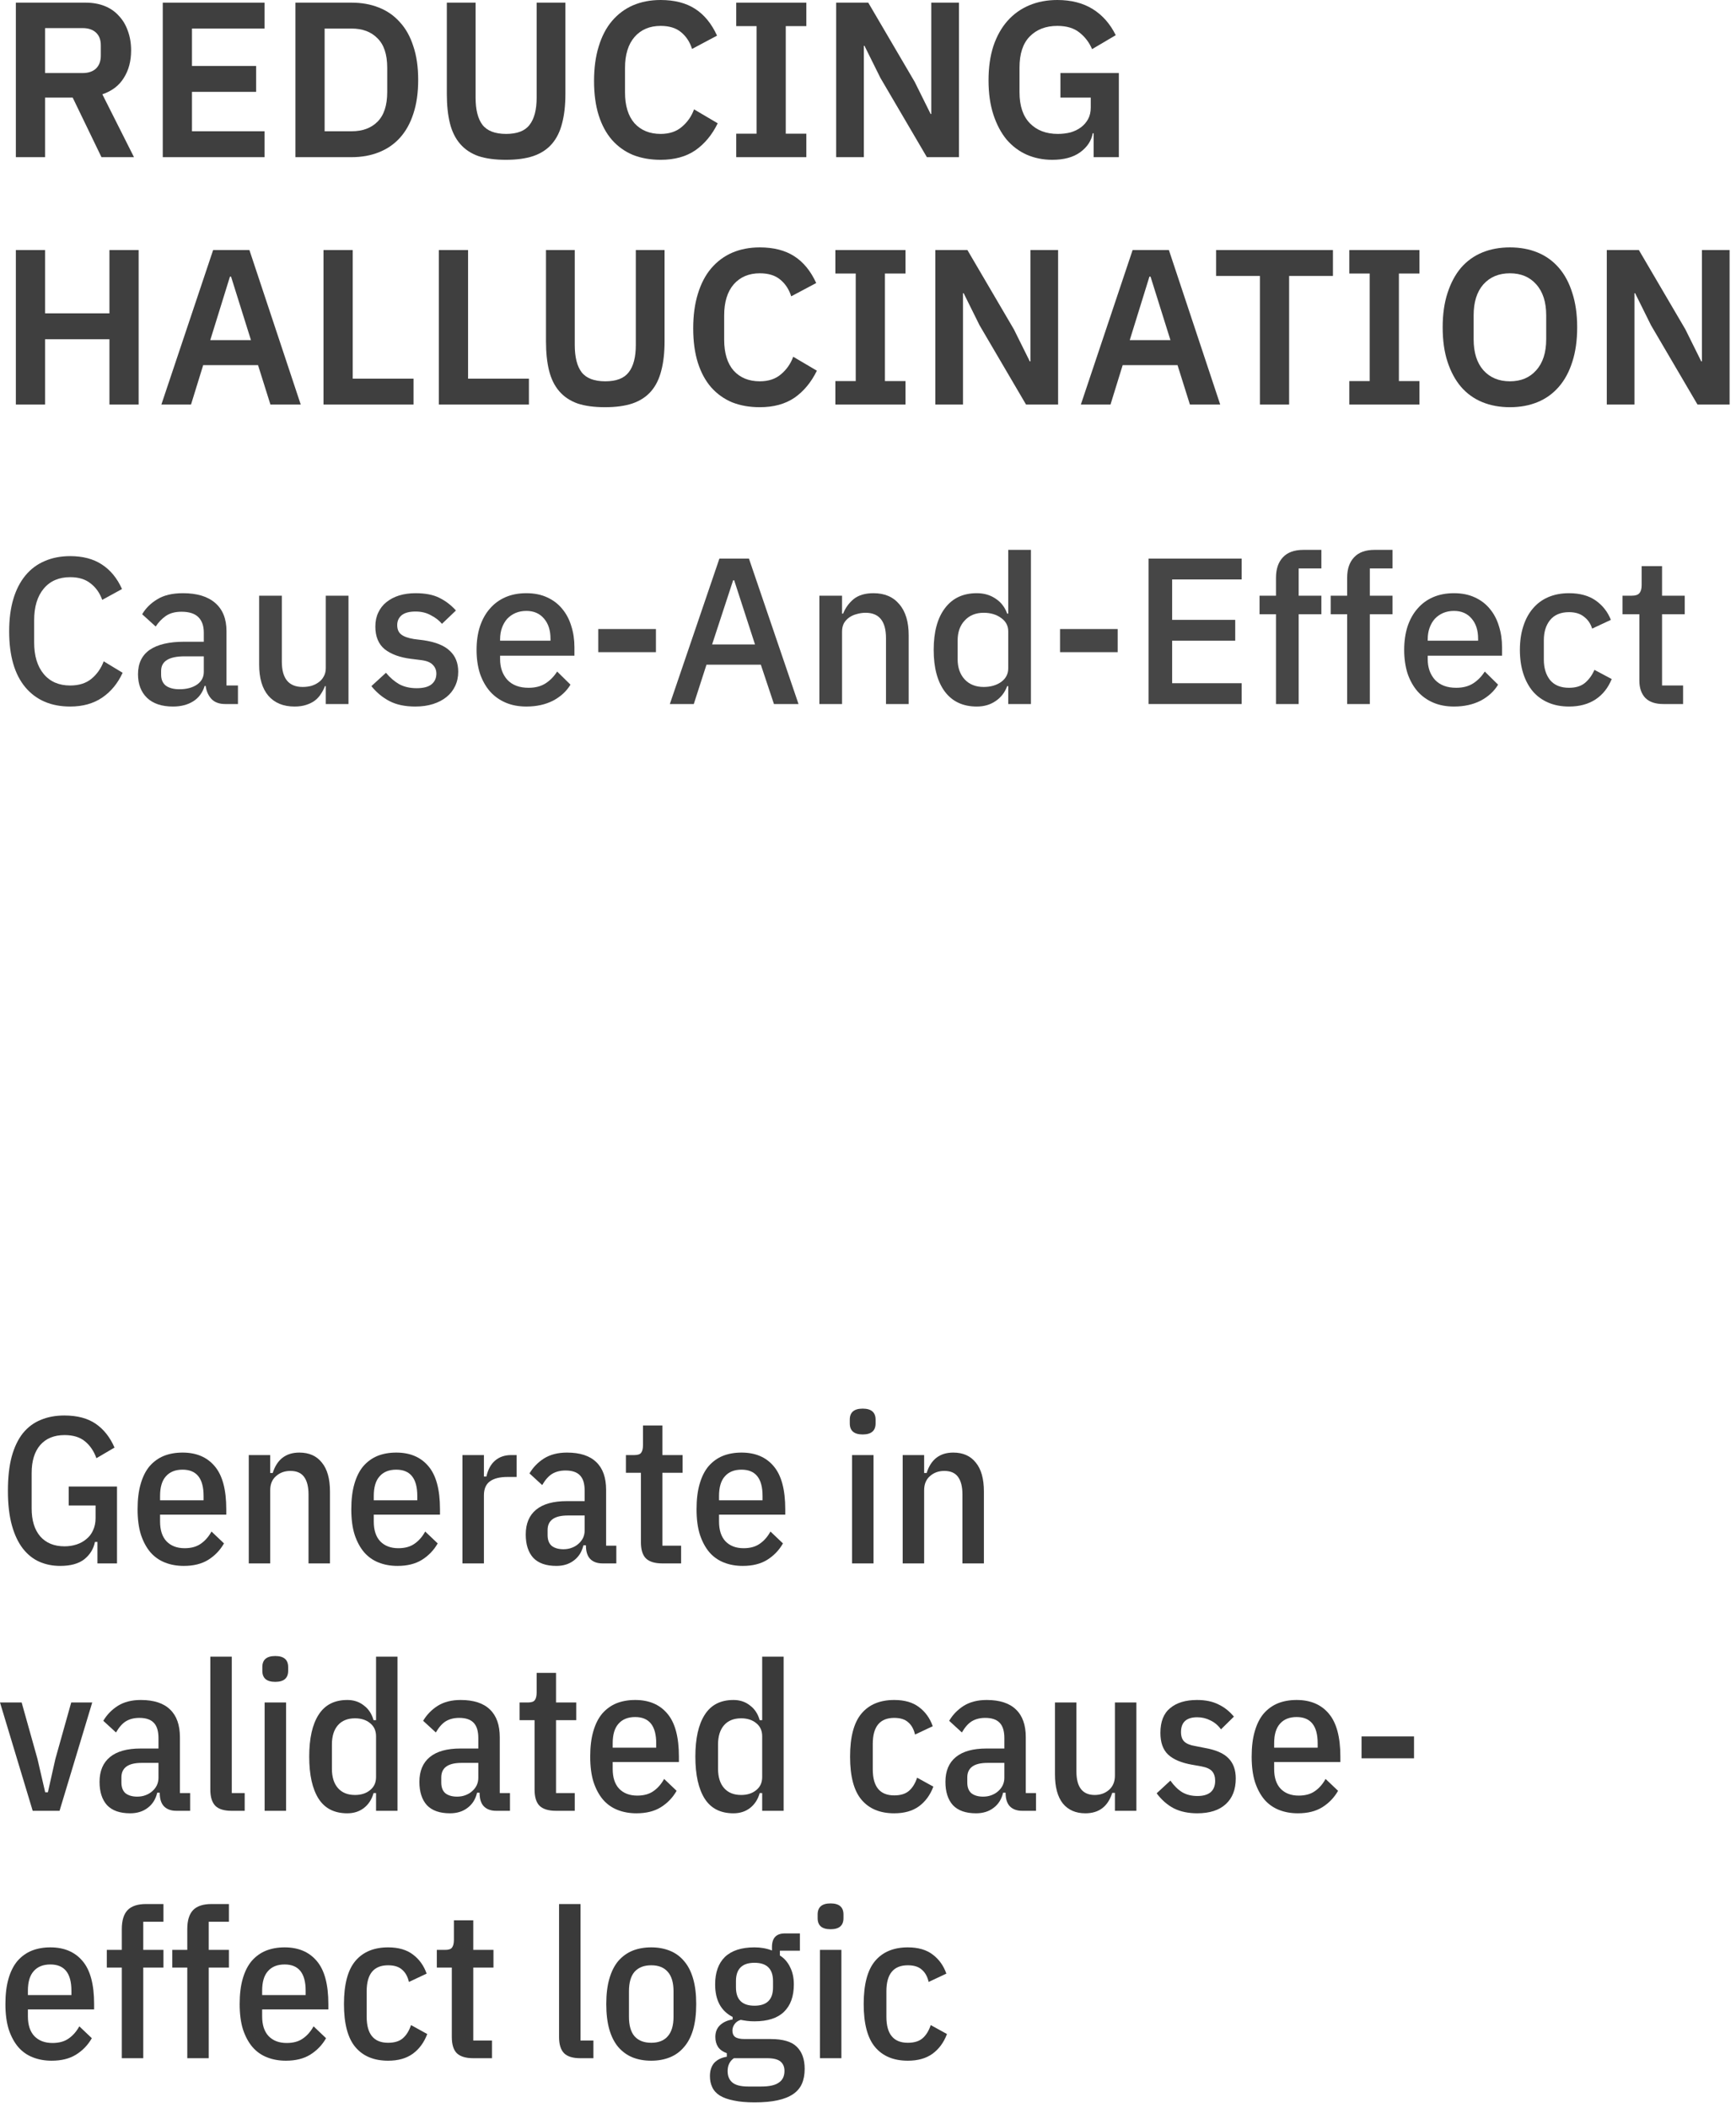 <?xml version="1.0" encoding="utf-8"?>
<svg xmlns="http://www.w3.org/2000/svg" fill="none" height="100%" overflow="visible" preserveAspectRatio="none" style="display: block;" viewBox="0 0 131 159" width="100%">
<g id="Vector">
<path d="M3.4 11.853H1.196V0.2H6.455C6.989 0.2 7.468 0.284 7.89 0.451C8.313 0.618 8.669 0.863 8.959 1.185C9.259 1.497 9.488 1.875 9.643 2.32C9.81 2.766 9.894 3.261 9.894 3.806C9.894 4.608 9.71 5.298 9.343 5.876C8.987 6.455 8.447 6.867 7.723 7.112L10.111 11.853H7.657L5.486 7.362H3.4V11.853ZM6.238 5.509C6.661 5.509 6.995 5.398 7.239 5.175C7.484 4.941 7.607 4.613 7.607 4.19V3.422C7.607 2.999 7.484 2.677 7.239 2.454C6.995 2.231 6.661 2.12 6.238 2.12H3.4V5.509H6.238Z" fill="#3F3F3F"/>
<path d="M12.282 11.853V0.2H19.961V2.154H14.486V4.975H19.327V6.928H14.486V9.9H19.961V11.853H12.282Z" fill="#3F3F3F"/>
<path d="M22.292 0.2H26.532C27.289 0.2 27.974 0.323 28.586 0.568C29.209 0.812 29.738 1.18 30.172 1.669C30.617 2.148 30.956 2.755 31.19 3.489C31.435 4.212 31.557 5.058 31.557 6.027C31.557 6.995 31.435 7.846 31.19 8.581C30.956 9.304 30.617 9.911 30.172 10.4C29.738 10.879 29.209 11.241 28.586 11.486C27.974 11.73 27.289 11.853 26.532 11.853H22.292V0.2ZM26.532 9.9C27.356 9.9 28.007 9.66 28.485 9.182C28.975 8.692 29.22 7.946 29.22 6.945V5.108C29.22 4.107 28.975 3.367 28.485 2.888C28.007 2.398 27.356 2.154 26.532 2.154H24.496V9.9H26.532Z" fill="#3F3F3F"/>
<path d="M35.889 0.2V7.362C35.889 8.275 36.061 8.959 36.406 9.415C36.762 9.872 37.358 10.1 38.192 10.1C39.027 10.1 39.617 9.872 39.962 9.415C40.318 8.959 40.496 8.275 40.496 7.362V0.2H42.666V7.078C42.666 7.935 42.583 8.675 42.416 9.299C42.26 9.922 42.004 10.439 41.648 10.851C41.292 11.263 40.825 11.569 40.246 11.769C39.678 11.959 38.988 12.053 38.176 12.053C37.352 12.053 36.657 11.959 36.089 11.769C35.532 11.569 35.076 11.263 34.72 10.851C34.364 10.439 34.108 9.922 33.952 9.299C33.796 8.675 33.718 7.935 33.718 7.078V0.2H35.889Z" fill="#3F3F3F"/>
<path d="M49.852 12.053C49.084 12.053 48.389 11.931 47.765 11.686C47.153 11.43 46.624 11.052 46.179 10.551C45.745 10.05 45.411 9.432 45.178 8.698C44.944 7.952 44.827 7.089 44.827 6.11C44.827 5.131 44.944 4.263 45.178 3.506C45.411 2.738 45.745 2.098 46.179 1.586C46.624 1.063 47.153 0.668 47.765 0.401C48.389 0.134 49.084 0 49.852 0C50.898 0 51.766 0.223 52.456 0.668C53.146 1.113 53.697 1.786 54.109 2.688L52.223 3.689C52.056 3.166 51.783 2.749 51.405 2.437C51.026 2.115 50.509 1.953 49.852 1.953C49.029 1.953 48.372 2.231 47.882 2.788C47.404 3.344 47.164 4.123 47.164 5.125V6.961C47.164 7.974 47.404 8.753 47.882 9.299C48.372 9.833 49.029 10.1 49.852 10.1C50.509 10.1 51.043 9.922 51.455 9.566C51.878 9.21 52.184 8.77 52.373 8.247L54.159 9.299C53.736 10.167 53.174 10.846 52.473 11.335C51.772 11.814 50.898 12.053 49.852 12.053Z" fill="#3F3F3F"/>
<path d="M55.555 11.853V10.083H57.091V1.97H55.555V0.2H60.847V1.97H59.294V10.083H60.847V11.853H55.555Z" fill="#3F3F3F"/>
<path d="M66.437 5.876L65.235 3.456H65.185V11.853H63.098V0.2H65.519L69.025 6.177L70.227 8.597H70.277V0.2H72.363V11.853H69.943L66.437 5.876Z" fill="#3F3F3F"/>
<path d="M82.526 10.05H82.459C82.359 10.617 82.042 11.096 81.508 11.486C80.984 11.864 80.283 12.053 79.404 12.053C78.714 12.053 78.074 11.925 77.484 11.669C76.906 11.413 76.399 11.035 75.965 10.534C75.542 10.022 75.208 9.393 74.963 8.648C74.719 7.902 74.596 7.039 74.596 6.06C74.596 5.081 74.719 4.218 74.963 3.472C75.219 2.716 75.576 2.081 76.032 1.569C76.488 1.057 77.034 0.668 77.668 0.401C78.302 0.134 79.009 0 79.788 0C80.834 0 81.725 0.228 82.459 0.684C83.194 1.141 83.772 1.797 84.195 2.654L82.409 3.706C82.198 3.205 81.88 2.788 81.457 2.454C81.046 2.12 80.489 1.953 79.788 1.953C78.92 1.953 78.224 2.22 77.701 2.755C77.189 3.278 76.933 4.057 76.933 5.092V6.961C76.933 7.985 77.195 8.764 77.718 9.299C78.241 9.833 78.942 10.1 79.821 10.1C80.166 10.1 80.489 10.061 80.79 9.983C81.09 9.894 81.352 9.766 81.574 9.599C81.797 9.432 81.975 9.226 82.109 8.981C82.242 8.737 82.309 8.447 82.309 8.113V7.362H80.022V5.509H84.429V11.853H82.526V10.05Z" fill="#3F3F3F"/>
<path d="M8.258 25.586H3.4V30.511H1.196V18.858H3.4V23.633H8.258V18.858H10.461V30.511H8.258V25.586Z" fill="#3F3F3F"/>
<path d="M20.407 30.511L19.472 27.539H15.332L14.414 30.511H12.177L16.083 18.858H18.821L22.694 30.511H20.407ZM17.435 20.862H17.352L15.866 25.653H18.938L17.435 20.862Z" fill="#3F3F3F"/>
<path d="M24.411 30.511V18.858H26.615V28.558H31.206V30.511H24.411Z" fill="#3F3F3F"/>
<path d="M33.117 30.511V18.858H35.321V28.558H39.912V30.511H33.117Z" fill="#3F3F3F"/>
<path d="M43.372 18.858V26.02C43.372 26.933 43.544 27.617 43.889 28.074C44.245 28.53 44.841 28.758 45.675 28.758C46.51 28.758 47.1 28.53 47.445 28.074C47.801 27.617 47.979 26.933 47.979 26.02V18.858H50.149V25.736C50.149 26.593 50.066 27.334 49.899 27.957C49.743 28.58 49.487 29.098 49.131 29.509C48.775 29.921 48.307 30.227 47.729 30.427C47.161 30.617 46.471 30.711 45.659 30.711C44.835 30.711 44.139 30.617 43.572 30.427C43.016 30.227 42.559 29.921 42.203 29.509C41.847 29.098 41.591 28.58 41.435 27.957C41.279 27.334 41.201 26.593 41.201 25.736V18.858H43.372Z" fill="#3F3F3F"/>
<path d="M57.335 30.711C56.567 30.711 55.872 30.589 55.248 30.344C54.636 30.088 54.108 29.71 53.662 29.209C53.228 28.708 52.895 28.09 52.661 27.356C52.427 26.61 52.31 25.748 52.31 24.768C52.31 23.789 52.427 22.921 52.661 22.164C52.895 21.396 53.228 20.756 53.662 20.244C54.108 19.721 54.636 19.326 55.248 19.059C55.872 18.792 56.567 18.658 57.335 18.658C58.381 18.658 59.249 18.881 59.939 19.326C60.629 19.771 61.18 20.444 61.592 21.346L59.706 22.348C59.539 21.825 59.266 21.407 58.888 21.096C58.509 20.773 57.992 20.611 57.335 20.611C56.511 20.611 55.855 20.89 55.365 21.446C54.887 22.003 54.647 22.782 54.647 23.783V25.62C54.647 26.632 54.887 27.412 55.365 27.957C55.855 28.491 56.511 28.758 57.335 28.758C57.992 28.758 58.526 28.58 58.938 28.224C59.361 27.868 59.667 27.428 59.856 26.905L61.642 27.957C61.219 28.825 60.657 29.504 59.956 29.994C59.255 30.472 58.381 30.711 57.335 30.711Z" fill="#3F3F3F"/>
<path d="M63.038 30.511V28.741H64.574V20.628H63.038V18.858H68.33V20.628H66.777V28.741H68.33V30.511H63.038Z" fill="#3F3F3F"/>
<path d="M73.92 24.535L72.718 22.114H72.668V30.511H70.581V18.858H73.002L76.507 24.835L77.71 27.256H77.76V18.858H79.846V30.511H77.426L73.92 24.535Z" fill="#3F3F3F"/>
<path d="M89.792 30.511L88.857 27.539H84.717L83.799 30.511H81.562L85.468 18.858H88.206L92.079 30.511H89.792ZM86.82 20.862H86.737L85.251 25.653H88.323L86.82 20.862Z" fill="#3F3F3F"/>
<path d="M97.278 20.812V30.511H95.075V20.812H91.769V18.858H100.584V20.812H97.278Z" fill="#3F3F3F"/>
<path d="M101.822 30.511V28.741H103.358V20.628H101.822V18.858H107.114V20.628H105.562V28.741H107.114V30.511H101.822Z" fill="#3F3F3F"/>
<path d="M113.94 30.711C113.172 30.711 112.476 30.583 111.853 30.327C111.23 30.071 110.696 29.687 110.25 29.175C109.816 28.663 109.477 28.035 109.232 27.289C108.987 26.543 108.865 25.675 108.865 24.685C108.865 23.705 108.987 22.843 109.232 22.097C109.477 21.34 109.816 20.706 110.25 20.194C110.696 19.682 111.23 19.298 111.853 19.042C112.476 18.786 113.172 18.658 113.94 18.658C114.708 18.658 115.403 18.786 116.027 19.042C116.65 19.298 117.184 19.682 117.629 20.194C118.074 20.706 118.414 21.34 118.648 22.097C118.892 22.843 119.015 23.705 119.015 24.685C119.015 25.675 118.892 26.543 118.648 27.289C118.414 28.035 118.074 28.663 117.629 29.175C117.184 29.687 116.65 30.071 116.027 30.327C115.403 30.583 114.708 30.711 113.94 30.711ZM113.94 28.758C114.775 28.758 115.437 28.48 115.926 27.923C116.427 27.367 116.678 26.588 116.678 25.586V23.783C116.678 22.782 116.427 22.003 115.926 21.446C115.437 20.89 114.775 20.611 113.94 20.611C113.105 20.611 112.437 20.89 111.937 21.446C111.447 22.003 111.202 22.782 111.202 23.783V25.586C111.202 26.588 111.447 27.367 111.937 27.923C112.437 28.48 113.105 28.758 113.94 28.758Z" fill="#3F3F3F"/>
<path d="M124.589 24.535L123.387 22.114H123.337V30.511H121.25V18.858H123.671L127.177 24.835L128.379 27.256H128.429V18.858H130.516V30.511H128.095L124.589 24.535Z" fill="#3F3F3F"/>
<path d="M5.295 53.286C3.86 53.286 2.734 52.804 1.917 51.84C1.1 50.866 0.691 49.457 0.691 47.614C0.691 46.692 0.796 45.88 1.006 45.178C1.215 44.477 1.519 43.885 1.917 43.403C2.315 42.921 2.797 42.56 3.362 42.319C3.938 42.067 4.583 41.942 5.295 41.942C6.248 41.942 7.044 42.151 7.683 42.57C8.333 42.989 8.841 43.607 9.207 44.424L7.715 45.241C7.526 44.717 7.233 44.304 6.835 44C6.447 43.686 5.934 43.529 5.295 43.529C4.447 43.529 3.781 43.817 3.3 44.393C2.818 44.969 2.577 45.765 2.577 46.781V48.446C2.577 49.462 2.818 50.258 3.3 50.835C3.781 51.411 4.447 51.699 5.295 51.699C5.955 51.699 6.489 51.531 6.898 51.196C7.317 50.85 7.626 50.41 7.825 49.876L9.254 50.74C8.888 51.536 8.375 52.16 7.715 52.61C7.055 53.06 6.248 53.286 5.295 53.286Z" fill="#464646"/>
<path d="M16.997 53.097C16.547 53.097 16.201 52.971 15.96 52.72C15.719 52.458 15.573 52.128 15.52 51.73H15.442C15.285 52.243 14.996 52.631 14.578 52.893C14.159 53.155 13.65 53.286 13.053 53.286C12.205 53.286 11.55 53.066 11.089 52.626C10.639 52.186 10.414 51.594 10.414 50.85C10.414 50.033 10.707 49.421 11.294 49.012C11.891 48.603 12.76 48.399 13.902 48.399H15.379V47.708C15.379 47.205 15.243 46.818 14.97 46.545C14.698 46.273 14.274 46.137 13.698 46.137C13.216 46.137 12.823 46.242 12.519 46.451C12.216 46.66 11.959 46.928 11.749 47.252L10.728 46.325C11 45.864 11.383 45.487 11.875 45.194C12.367 44.89 13.012 44.738 13.808 44.738C14.866 44.738 15.677 44.984 16.243 45.477C16.809 45.969 17.091 46.676 17.091 47.598V51.699H17.956V53.097H16.997ZM13.54 51.982C14.075 51.982 14.515 51.866 14.86 51.636C15.206 51.395 15.379 51.076 15.379 50.678V49.499H13.933C12.75 49.499 12.158 49.866 12.158 50.599V50.882C12.158 51.248 12.278 51.526 12.519 51.715C12.771 51.893 13.111 51.982 13.54 51.982Z" fill="#464646"/>
<path d="M24.584 51.746H24.521C24.447 51.945 24.348 52.139 24.222 52.327C24.107 52.516 23.955 52.683 23.766 52.83C23.588 52.966 23.368 53.076 23.107 53.16C22.855 53.244 22.562 53.286 22.227 53.286C21.378 53.286 20.718 53.013 20.247 52.469C19.786 51.924 19.556 51.144 19.556 50.128V44.927H21.268V49.908C21.268 51.175 21.792 51.809 22.839 51.809C23.059 51.809 23.274 51.783 23.484 51.73C23.693 51.667 23.876 51.578 24.034 51.463C24.201 51.348 24.332 51.201 24.426 51.023C24.531 50.845 24.584 50.636 24.584 50.395V44.927H26.296V53.097H24.584V51.746Z" fill="#464646"/>
<path d="M31.341 53.286C30.566 53.286 29.916 53.15 29.393 52.877C28.869 52.605 28.413 52.228 28.026 51.746L29.125 50.74C29.429 51.107 29.765 51.395 30.131 51.605C30.508 51.804 30.943 51.903 31.435 51.903C31.938 51.903 32.31 51.809 32.551 51.62C32.802 51.421 32.928 51.149 32.928 50.803C32.928 50.541 32.839 50.321 32.661 50.143C32.493 49.955 32.195 49.834 31.765 49.782L31.011 49.688C30.173 49.583 29.513 49.342 29.031 48.965C28.56 48.577 28.324 48.007 28.324 47.252C28.324 46.854 28.398 46.503 28.544 46.2C28.691 45.885 28.895 45.623 29.157 45.414C29.429 45.194 29.749 45.026 30.115 44.911C30.492 44.796 30.906 44.738 31.357 44.738C32.09 44.738 32.687 44.854 33.148 45.084C33.619 45.315 34.038 45.634 34.405 46.042L33.352 47.048C33.143 46.797 32.865 46.582 32.519 46.404C32.184 46.215 31.797 46.121 31.357 46.121C30.885 46.121 30.534 46.215 30.304 46.404C30.084 46.592 29.974 46.839 29.974 47.142C29.974 47.456 30.073 47.692 30.273 47.849C30.471 48.007 30.791 48.122 31.231 48.195L31.985 48.289C32.886 48.425 33.541 48.693 33.949 49.091C34.368 49.478 34.578 50.002 34.578 50.662C34.578 51.06 34.499 51.421 34.342 51.746C34.195 52.06 33.981 52.333 33.698 52.563C33.415 52.793 33.075 52.971 32.676 53.097C32.278 53.223 31.833 53.286 31.341 53.286Z" fill="#464646"/>
<path d="M39.718 53.286C39.131 53.286 38.607 53.186 38.147 52.987C37.686 52.788 37.293 52.505 36.968 52.139C36.643 51.762 36.392 51.311 36.214 50.788C36.046 50.253 35.962 49.661 35.962 49.012C35.962 48.363 36.046 47.776 36.214 47.252C36.392 46.718 36.643 46.268 36.968 45.901C37.293 45.524 37.686 45.236 38.147 45.037C38.607 44.838 39.131 44.738 39.718 44.738C40.315 44.738 40.839 44.843 41.289 45.053C41.75 45.262 42.132 45.555 42.436 45.932C42.74 46.299 42.965 46.728 43.111 47.221C43.269 47.713 43.347 48.242 43.347 48.808V49.452H37.738V49.719C37.738 50.348 37.921 50.866 38.288 51.275C38.665 51.673 39.199 51.872 39.891 51.872C40.393 51.872 40.818 51.762 41.163 51.542C41.509 51.322 41.802 51.023 42.043 50.646L43.049 51.636C42.745 52.139 42.305 52.542 41.729 52.846C41.153 53.139 40.482 53.286 39.718 53.286ZM39.718 46.074C39.424 46.074 39.152 46.126 38.901 46.231C38.66 46.336 38.45 46.482 38.272 46.671C38.105 46.859 37.974 47.085 37.879 47.347C37.785 47.608 37.738 47.897 37.738 48.211V48.321H41.54V48.164C41.54 47.535 41.378 47.032 41.053 46.655C40.728 46.268 40.283 46.074 39.718 46.074Z" fill="#464646"/>
<path d="M45.145 49.185V47.441H49.497V49.185H45.145Z" fill="#464646"/>
<path d="M58.403 53.097L57.413 50.128H53.312L52.354 53.097H50.547L54.286 42.13H56.517L60.257 53.097H58.403ZM55.402 43.764H55.323L53.736 48.603H56.973L55.402 43.764Z" fill="#464646"/>
<path d="M61.83 53.097V44.927H63.542V46.278H63.621C63.799 45.838 64.066 45.472 64.422 45.178C64.789 44.885 65.287 44.738 65.915 44.738C66.753 44.738 67.402 45.016 67.863 45.571C68.335 46.116 68.57 46.896 68.57 47.912V53.097H66.858V48.132C66.858 46.854 66.344 46.215 65.318 46.215C65.098 46.215 64.878 46.247 64.658 46.31C64.448 46.362 64.26 46.446 64.092 46.561C63.925 46.676 63.789 46.823 63.684 47.001C63.59 47.179 63.542 47.389 63.542 47.629V53.097H61.83Z" fill="#464646"/>
<path d="M76.082 51.746H76.003C75.825 52.228 75.532 52.605 75.124 52.877C74.725 53.15 74.254 53.286 73.709 53.286C72.672 53.286 71.871 52.914 71.305 52.17C70.74 51.416 70.457 50.363 70.457 49.012C70.457 47.661 70.74 46.613 71.305 45.87C71.871 45.115 72.672 44.738 73.709 44.738C74.254 44.738 74.725 44.874 75.124 45.147C75.532 45.409 75.825 45.786 76.003 46.278H76.082V41.47H77.795V53.097H76.082V51.746ZM74.228 51.809C74.752 51.809 75.192 51.683 75.548 51.432C75.904 51.17 76.082 50.829 76.082 50.41V47.614C76.082 47.195 75.904 46.859 75.548 46.608C75.192 46.346 74.752 46.215 74.228 46.215C73.631 46.215 73.154 46.409 72.798 46.797C72.442 47.174 72.264 47.676 72.264 48.305V49.719C72.264 50.348 72.442 50.856 72.798 51.243C73.154 51.62 73.631 51.809 74.228 51.809Z" fill="#464646"/>
<path d="M79.991 49.185V47.441H84.343V49.185H79.991Z" fill="#464646"/>
<path d="M86.674 53.097V42.13H93.698V43.701H88.45V46.749H93.211V48.321H88.45V51.526H93.698V53.097H86.674Z" fill="#464646"/>
<path d="M96.287 46.325H95.046V44.927H96.287V43.576C96.287 42.916 96.46 42.403 96.805 42.036C97.151 41.659 97.669 41.47 98.361 41.47H99.712V42.869H97.999V44.927H99.712V46.325H97.999V53.097H96.287V46.325Z" fill="#464646"/>
<path d="M101.657 46.325H100.416V44.927H101.657V43.576C101.657 42.916 101.83 42.403 102.176 42.036C102.521 41.659 103.04 41.47 103.731 41.47H105.082V42.869H103.37V44.927H105.082V46.325H103.37V53.097H101.657V46.325Z" fill="#464646"/>
<path d="M109.716 53.286C109.13 53.286 108.606 53.186 108.145 52.987C107.684 52.788 107.292 52.505 106.967 52.139C106.642 51.762 106.391 51.311 106.213 50.788C106.045 50.253 105.961 49.661 105.961 49.012C105.961 48.363 106.045 47.776 106.213 47.252C106.391 46.718 106.642 46.268 106.967 45.901C107.292 45.524 107.684 45.236 108.145 45.037C108.606 44.838 109.13 44.738 109.716 44.738C110.314 44.738 110.837 44.843 111.288 45.053C111.749 45.262 112.131 45.555 112.435 45.932C112.738 46.299 112.964 46.728 113.11 47.221C113.267 47.713 113.346 48.242 113.346 48.808V49.452H107.737V49.719C107.737 50.348 107.92 50.866 108.287 51.275C108.664 51.673 109.198 51.872 109.889 51.872C110.392 51.872 110.816 51.762 111.162 51.542C111.508 51.322 111.801 51.023 112.042 50.646L113.047 51.636C112.744 52.139 112.304 52.542 111.728 52.846C111.152 53.139 110.481 53.286 109.716 53.286ZM109.716 46.074C109.423 46.074 109.151 46.126 108.899 46.231C108.659 46.336 108.449 46.482 108.271 46.671C108.103 46.859 107.972 47.085 107.878 47.347C107.784 47.608 107.737 47.897 107.737 48.211V48.321H111.539V48.164C111.539 47.535 111.377 47.032 111.052 46.655C110.727 46.268 110.282 46.074 109.716 46.074Z" fill="#464646"/>
<path d="M118.4 53.286C117.813 53.286 117.29 53.186 116.829 52.987C116.368 52.788 115.98 52.505 115.666 52.139C115.352 51.762 115.111 51.311 114.943 50.788C114.776 50.253 114.692 49.661 114.692 49.012C114.692 48.363 114.776 47.776 114.943 47.252C115.111 46.718 115.352 46.268 115.666 45.901C115.98 45.524 116.368 45.236 116.829 45.037C117.29 44.838 117.813 44.738 118.4 44.738C119.217 44.738 119.887 44.922 120.411 45.288C120.935 45.655 121.317 46.142 121.558 46.749L120.144 47.409C120.029 47.032 119.825 46.734 119.531 46.514C119.248 46.283 118.871 46.168 118.4 46.168C117.772 46.168 117.295 46.367 116.97 46.765C116.656 47.153 116.499 47.661 116.499 48.289V49.751C116.499 50.379 116.656 50.892 116.97 51.29C117.295 51.678 117.772 51.872 118.4 51.872C118.903 51.872 119.301 51.751 119.594 51.51C119.898 51.259 120.139 50.929 120.317 50.52L121.621 51.212C121.349 51.882 120.94 52.395 120.395 52.752C119.851 53.108 119.186 53.286 118.4 53.286Z" fill="#464646"/>
<path d="M125.514 53.097C124.917 53.097 124.466 52.945 124.163 52.642C123.859 52.327 123.707 51.887 123.707 51.322V46.325H122.434V44.927H123.126C123.408 44.927 123.602 44.864 123.707 44.738C123.822 44.613 123.88 44.408 123.88 44.126V42.696H125.42V44.927H127.132V46.325H125.42V51.699H127.007V53.097H125.514Z" fill="#464646"/>
<path d="M7.353 116.291H7.165C7.06 116.815 6.793 117.25 6.363 117.596C5.934 117.931 5.326 118.098 4.541 118.098C3.975 118.098 3.451 117.994 2.97 117.784C2.498 117.575 2.084 117.245 1.728 116.794C1.372 116.333 1.095 115.747 0.896 115.034C0.697 114.312 0.597 113.448 0.597 112.442C0.597 111.436 0.691 110.577 0.88 109.865C1.079 109.142 1.362 108.551 1.728 108.09C2.105 107.629 2.556 107.294 3.08 107.084C3.603 106.864 4.195 106.754 4.855 106.754C5.829 106.754 6.62 106.964 7.228 107.383C7.835 107.802 8.306 108.399 8.642 109.174L7.275 109.975C7.086 109.441 6.798 109.017 6.411 108.702C6.033 108.388 5.52 108.231 4.871 108.231C4.085 108.231 3.472 108.482 3.032 108.985C2.603 109.488 2.388 110.19 2.388 111.091V113.762C2.388 114.663 2.603 115.364 3.032 115.867C3.472 116.37 4.085 116.621 4.871 116.621C5.195 116.621 5.499 116.574 5.782 116.48C6.065 116.386 6.311 116.25 6.521 116.071C6.741 115.893 6.908 115.673 7.023 115.412C7.149 115.139 7.212 114.835 7.212 114.5V113.542H5.185V112.112H8.83V117.91H7.353V116.291Z" fill="#3A3A3A"/>
<path d="M13.87 118.098C13.357 118.098 12.886 118.015 12.456 117.847C12.027 117.679 11.66 117.423 11.356 117.077C11.052 116.721 10.812 116.276 10.633 115.741C10.466 115.207 10.382 114.568 10.382 113.825C10.382 113.081 10.461 112.442 10.618 111.908C10.775 111.363 11 110.918 11.293 110.572C11.597 110.227 11.953 109.97 12.362 109.802C12.781 109.635 13.252 109.551 13.776 109.551C14.813 109.551 15.619 109.891 16.195 110.572C16.782 111.253 17.075 112.337 17.075 113.825V114.233H12.079V114.752C12.079 115.401 12.241 115.899 12.566 116.244C12.901 116.59 13.357 116.763 13.933 116.763C14.425 116.763 14.829 116.653 15.143 116.433C15.467 116.213 15.74 115.904 15.96 115.506L16.903 116.401C16.609 116.915 16.211 117.328 15.709 117.643C15.216 117.946 14.603 118.098 13.87 118.098ZM13.776 110.839C13.231 110.839 12.812 111.007 12.519 111.342C12.226 111.667 12.079 112.159 12.079 112.819V113.149H15.363V112.819C15.363 111.499 14.834 110.839 13.776 110.839Z" fill="#3A3A3A"/>
<path d="M18.772 117.91V109.739H20.39V111.091H20.579C20.904 110.064 21.574 109.551 22.59 109.551C23.323 109.551 23.889 109.802 24.287 110.305C24.695 110.797 24.9 111.525 24.9 112.489V117.91H23.281V112.709C23.281 112.133 23.171 111.693 22.951 111.389C22.731 111.085 22.386 110.934 21.914 110.934C21.485 110.934 21.123 111.064 20.83 111.326C20.537 111.578 20.39 111.934 20.39 112.395V117.91H18.772Z" fill="#3A3A3A"/>
<path d="M29.997 118.098C29.483 118.098 29.012 118.015 28.582 117.847C28.153 117.679 27.786 117.423 27.483 117.077C27.179 116.721 26.938 116.276 26.76 115.741C26.592 115.207 26.509 114.568 26.509 113.825C26.509 113.081 26.587 112.442 26.744 111.908C26.901 111.363 27.127 110.918 27.42 110.572C27.724 110.227 28.08 109.97 28.488 109.802C28.907 109.635 29.378 109.551 29.902 109.551C30.939 109.551 31.746 109.891 32.322 110.572C32.908 111.253 33.202 112.337 33.202 113.825V114.233H28.205V114.752C28.205 115.401 28.368 115.899 28.692 116.244C29.028 116.59 29.483 116.763 30.059 116.763C30.552 116.763 30.955 116.653 31.269 116.433C31.594 116.213 31.866 115.904 32.086 115.506L33.029 116.401C32.736 116.915 32.338 117.328 31.835 117.643C31.343 117.946 30.73 118.098 29.997 118.098ZM29.902 110.839C29.358 110.839 28.939 111.007 28.645 111.342C28.352 111.667 28.205 112.159 28.205 112.819V113.149H31.489V112.819C31.489 111.499 30.96 110.839 29.902 110.839Z" fill="#3A3A3A"/>
<path d="M34.898 117.91V109.739H36.517V111.358H36.705C36.821 110.834 37.035 110.436 37.349 110.164C37.674 109.881 38.083 109.739 38.575 109.739H38.983V111.389H38.292C37.716 111.389 37.276 111.499 36.972 111.719C36.669 111.939 36.517 112.29 36.517 112.772V117.91H34.898Z" fill="#3A3A3A"/>
<path d="M45.471 117.91C45.072 117.91 44.764 117.8 44.544 117.58C44.324 117.36 44.214 117.014 44.214 116.543H44.025C43.91 117.035 43.669 117.417 43.302 117.69C42.946 117.962 42.506 118.098 41.983 118.098C41.207 118.098 40.626 117.894 40.238 117.486C39.861 117.067 39.673 116.48 39.673 115.726C39.673 114.909 39.935 114.285 40.458 113.856C40.982 113.427 41.752 113.212 42.768 113.212H44.119V112.426C44.119 111.902 44.004 111.52 43.774 111.279C43.543 111.028 43.177 110.902 42.674 110.902C42.286 110.902 41.951 110.986 41.668 111.154C41.396 111.321 41.145 111.604 40.914 112.002L39.956 111.122C40.228 110.661 40.594 110.284 41.055 109.991C41.527 109.698 42.103 109.551 42.784 109.551C43.768 109.551 44.507 109.792 44.999 110.274C45.492 110.745 45.738 111.442 45.738 112.363V116.574H46.508V117.91H45.471ZM42.517 116.841C42.747 116.841 42.957 116.805 43.145 116.731C43.344 116.658 43.512 116.559 43.648 116.433C43.795 116.307 43.91 116.16 43.994 115.993C44.077 115.815 44.119 115.626 44.119 115.427V114.296H42.847C41.831 114.296 41.322 114.663 41.322 115.396V115.773C41.322 116.14 41.427 116.412 41.637 116.59C41.857 116.758 42.15 116.841 42.517 116.841Z" fill="#3A3A3A"/>
<path d="M49.983 117.91C49.417 117.91 49.003 117.784 48.741 117.533C48.49 117.281 48.364 116.873 48.364 116.307V111.075H47.233V109.739H47.861C48.123 109.739 48.296 109.682 48.38 109.567C48.474 109.441 48.521 109.247 48.521 108.985V107.508H49.983V109.739H51.507V111.075H49.983V116.574H51.397V117.91H49.983Z" fill="#3A3A3A"/>
<path d="M56.05 118.098C55.537 118.098 55.066 118.015 54.636 117.847C54.207 117.679 53.84 117.423 53.536 117.077C53.233 116.721 52.992 116.276 52.814 115.741C52.646 115.207 52.562 114.568 52.562 113.825C52.562 113.081 52.641 112.442 52.798 111.908C52.955 111.363 53.18 110.918 53.474 110.572C53.777 110.227 54.134 109.97 54.542 109.802C54.961 109.635 55.432 109.551 55.956 109.551C56.993 109.551 57.8 109.891 58.376 110.572C58.962 111.253 59.256 112.337 59.256 113.825V114.233H54.259V114.752C54.259 115.401 54.422 115.899 54.746 116.244C55.081 116.59 55.537 116.763 56.113 116.763C56.606 116.763 57.009 116.653 57.323 116.433C57.648 116.213 57.92 115.904 58.14 115.506L59.083 116.401C58.79 116.915 58.392 117.328 57.889 117.643C57.397 117.946 56.784 118.098 56.05 118.098ZM55.956 110.839C55.411 110.839 54.992 111.007 54.699 111.342C54.406 111.667 54.259 112.159 54.259 112.819V113.149H57.543V112.819C57.543 111.499 57.014 110.839 55.956 110.839Z" fill="#3A3A3A"/>
<path d="M65.099 108.184C64.45 108.184 64.125 107.906 64.125 107.351V107.068C64.125 106.513 64.45 106.236 65.099 106.236C65.748 106.236 66.073 106.513 66.073 107.068V107.351C66.073 107.906 65.748 108.184 65.099 108.184ZM64.298 109.739H65.916V117.91H64.298V109.739Z" fill="#3A3A3A"/>
<path d="M68.118 117.91V109.739H69.736V111.091H69.925C70.249 110.064 70.92 109.551 71.936 109.551C72.669 109.551 73.235 109.802 73.633 110.305C74.041 110.797 74.246 111.525 74.246 112.489V117.91H72.627V112.709C72.627 112.133 72.517 111.693 72.297 111.389C72.077 111.085 71.732 110.934 71.26 110.934C70.831 110.934 70.469 111.064 70.176 111.326C69.883 111.578 69.736 111.934 69.736 112.395V117.91H68.118Z" fill="#3A3A3A"/>
<path d="M2.467 136.568L0 128.398H1.634L2.828 132.656L3.41 135.17H3.614L4.179 132.656L5.374 128.398H6.96L4.494 136.568H2.467Z" fill="#3A3A3A"/>
<path d="M13.31 136.568C12.912 136.568 12.603 136.458 12.383 136.238C12.163 136.018 12.053 135.672 12.053 135.201H11.864C11.749 135.693 11.508 136.076 11.142 136.348C10.785 136.62 10.345 136.756 9.822 136.756C9.047 136.756 8.465 136.552 8.078 136.144C7.701 135.725 7.512 135.138 7.512 134.384C7.512 133.567 7.774 132.944 8.298 132.514C8.821 132.085 9.591 131.87 10.607 131.87H11.959V131.084C11.959 130.561 11.843 130.178 11.613 129.937C11.382 129.686 11.016 129.56 10.513 129.56C10.125 129.56 9.79 129.644 9.507 129.812C9.235 129.979 8.984 130.262 8.753 130.66L7.795 129.78C8.067 129.319 8.434 128.942 8.895 128.649C9.366 128.356 9.942 128.209 10.623 128.209C11.608 128.209 12.346 128.45 12.838 128.932C13.331 129.403 13.577 130.1 13.577 131.022V135.232H14.347V136.568H13.31ZM10.356 135.499C10.586 135.499 10.796 135.463 10.984 135.39C11.183 135.316 11.351 135.217 11.487 135.091C11.634 134.965 11.749 134.819 11.833 134.651C11.917 134.473 11.959 134.284 11.959 134.085V132.954H10.686C9.67 132.954 9.162 133.321 9.162 134.054V134.431C9.162 134.798 9.267 135.07 9.476 135.248C9.696 135.416 9.989 135.499 10.356 135.499Z" fill="#3A3A3A"/>
<path d="M17.475 136.568C16.909 136.568 16.5 136.442 16.249 136.191C15.998 135.929 15.872 135.526 15.872 134.981V124.941H17.49V135.232H18.465V136.568H17.475Z" fill="#3A3A3A"/>
<path d="M20.77 126.842C20.121 126.842 19.796 126.565 19.796 126.009V125.727C19.796 125.171 20.121 124.894 20.77 124.894C21.42 124.894 21.745 125.171 21.745 125.727V126.009C21.745 126.565 21.42 126.842 20.77 126.842ZM19.969 128.398H21.587V136.568H19.969V128.398Z" fill="#3A3A3A"/>
<path d="M28.377 135.232H28.189C28.053 135.714 27.806 136.091 27.45 136.364C27.105 136.626 26.691 136.756 26.209 136.756C25.235 136.756 24.512 136.39 24.041 135.657C23.569 134.913 23.334 133.855 23.334 132.483C23.334 131.111 23.569 130.058 24.041 129.325C24.512 128.581 25.235 128.209 26.209 128.209C26.691 128.209 27.105 128.345 27.45 128.618C27.806 128.879 28.053 129.251 28.189 129.733H28.377V124.941H29.996V136.568H28.377V135.232ZM26.79 135.374C27.251 135.374 27.628 135.253 27.922 135.012C28.226 134.772 28.377 134.442 28.377 134.023V130.943C28.377 130.524 28.226 130.194 27.922 129.953C27.628 129.712 27.251 129.592 26.79 129.592C26.235 129.592 25.806 129.765 25.502 130.11C25.198 130.456 25.046 130.943 25.046 131.571V133.394C25.046 134.023 25.198 134.51 25.502 134.855C25.806 135.201 26.235 135.374 26.79 135.374Z" fill="#3A3A3A"/>
<path d="M37.446 136.568C37.048 136.568 36.739 136.458 36.519 136.238C36.299 136.018 36.189 135.672 36.189 135.201H36C35.885 135.693 35.644 136.076 35.277 136.348C34.921 136.62 34.481 136.756 33.958 136.756C33.182 136.756 32.601 136.552 32.214 136.144C31.837 135.725 31.648 135.138 31.648 134.384C31.648 133.567 31.91 132.944 32.434 132.514C32.957 132.085 33.727 131.87 34.743 131.87H36.094V131.084C36.094 130.561 35.979 130.178 35.749 129.937C35.518 129.686 35.152 129.56 34.649 129.56C34.261 129.56 33.926 129.644 33.643 129.812C33.371 129.979 33.12 130.262 32.889 130.66L31.931 129.78C32.203 129.319 32.57 128.942 33.031 128.649C33.502 128.356 34.078 128.209 34.759 128.209C35.744 128.209 36.482 128.45 36.974 128.932C37.467 129.403 37.713 130.1 37.713 131.022V135.232H38.483V136.568H37.446ZM34.492 135.499C34.722 135.499 34.932 135.463 35.12 135.39C35.319 135.316 35.487 135.217 35.623 135.091C35.77 134.965 35.885 134.819 35.969 134.651C36.053 134.473 36.094 134.284 36.094 134.085V132.954H34.822C33.806 132.954 33.298 133.321 33.298 134.054V134.431C33.298 134.798 33.402 135.07 33.612 135.248C33.832 135.416 34.125 135.499 34.492 135.499Z" fill="#3A3A3A"/>
<path d="M41.958 136.568C41.392 136.568 40.978 136.442 40.716 136.191C40.465 135.939 40.339 135.531 40.339 134.965V129.733H39.208V128.398H39.837C40.098 128.398 40.271 128.34 40.355 128.225C40.449 128.099 40.496 127.905 40.496 127.643V126.166H41.958V128.398H43.482V129.733H41.958V135.232H43.372V136.568H41.958Z" fill="#3A3A3A"/>
<path d="M48.026 136.756C47.512 136.756 47.041 136.673 46.611 136.505C46.182 136.337 45.815 136.081 45.512 135.735C45.208 135.379 44.967 134.934 44.789 134.4C44.621 133.865 44.538 133.226 44.538 132.483C44.538 131.739 44.616 131.1 44.773 130.566C44.93 130.021 45.156 129.576 45.449 129.23C45.753 128.885 46.109 128.628 46.517 128.46C46.936 128.293 47.408 128.209 47.931 128.209C48.968 128.209 49.775 128.549 50.351 129.23C50.938 129.911 51.231 130.995 51.231 132.483V132.891H46.234V133.41C46.234 134.059 46.397 134.557 46.721 134.902C47.057 135.248 47.512 135.421 48.089 135.421C48.581 135.421 48.984 135.311 49.298 135.091C49.623 134.871 49.895 134.562 50.115 134.164L51.058 135.06C50.765 135.573 50.367 135.987 49.864 136.301C49.372 136.605 48.759 136.756 48.026 136.756ZM47.931 129.497C47.387 129.497 46.968 129.665 46.674 130C46.381 130.325 46.234 130.817 46.234 131.477V131.807H49.518V131.477C49.518 130.157 48.989 129.497 47.931 129.497Z" fill="#3A3A3A"/>
<path d="M57.515 135.232H57.327C57.191 135.714 56.944 136.091 56.588 136.364C56.243 136.626 55.829 136.756 55.347 136.756C54.373 136.756 53.65 136.39 53.179 135.657C52.708 134.913 52.472 133.855 52.472 132.483C52.472 131.111 52.708 130.058 53.179 129.325C53.65 128.581 54.373 128.209 55.347 128.209C55.829 128.209 56.243 128.345 56.588 128.618C56.944 128.879 57.191 129.251 57.327 129.733H57.515V124.941H59.134V136.568H57.515V135.232ZM55.928 135.374C56.389 135.374 56.766 135.253 57.06 135.012C57.364 134.772 57.515 134.442 57.515 134.023V130.943C57.515 130.524 57.364 130.194 57.06 129.953C56.766 129.712 56.389 129.592 55.928 129.592C55.373 129.592 54.944 129.765 54.64 130.11C54.336 130.456 54.184 130.943 54.184 131.571V133.394C54.184 134.023 54.336 134.51 54.64 134.855C54.944 135.201 55.373 135.374 55.928 135.374Z" fill="#3A3A3A"/>
<path d="M67.478 136.756C66.409 136.756 65.587 136.416 65.011 135.735C64.435 135.054 64.147 133.97 64.147 132.483C64.147 130.995 64.435 129.911 65.011 129.23C65.587 128.549 66.409 128.209 67.478 128.209C68.264 128.209 68.892 128.392 69.363 128.759C69.835 129.115 70.175 129.592 70.385 130.189L69.049 130.817C68.955 130.409 68.782 130.1 68.531 129.89C68.29 129.67 67.939 129.56 67.478 129.56C66.399 129.56 65.86 130.215 65.86 131.524V133.441C65.86 134.751 66.399 135.405 67.478 135.405C67.949 135.405 68.316 135.295 68.578 135.075C68.85 134.845 69.06 134.51 69.206 134.07L70.432 134.745C70.191 135.384 69.824 135.882 69.332 136.238C68.85 136.584 68.232 136.756 67.478 136.756Z" fill="#3A3A3A"/>
<path d="M77.14 136.568C76.742 136.568 76.433 136.458 76.213 136.238C75.993 136.018 75.883 135.672 75.883 135.201H75.695C75.58 135.693 75.339 136.076 74.972 136.348C74.616 136.62 74.176 136.756 73.652 136.756C72.877 136.756 72.296 136.552 71.908 136.144C71.531 135.725 71.343 135.138 71.343 134.384C71.343 133.567 71.604 132.944 72.128 132.514C72.652 132.085 73.422 131.87 74.438 131.87H75.789V131.084C75.789 130.561 75.674 130.178 75.443 129.937C75.213 129.686 74.846 129.56 74.344 129.56C73.956 129.56 73.621 129.644 73.338 129.812C73.066 129.979 72.814 130.262 72.584 130.66L71.625 129.78C71.898 129.319 72.264 128.942 72.725 128.649C73.197 128.356 73.773 128.209 74.454 128.209C75.438 128.209 76.177 128.45 76.669 128.932C77.161 129.403 77.407 130.1 77.407 131.022V135.232H78.177V136.568H77.14ZM74.186 135.499C74.417 135.499 74.626 135.463 74.815 135.39C75.014 135.316 75.181 135.217 75.318 135.091C75.464 134.965 75.58 134.819 75.663 134.651C75.747 134.473 75.789 134.284 75.789 134.085V132.954H74.516C73.5 132.954 72.992 133.321 72.992 134.054V134.431C72.992 134.798 73.097 135.07 73.307 135.248C73.526 135.416 73.82 135.499 74.186 135.499Z" fill="#3A3A3A"/>
<path d="M84.133 135.217H83.929C83.604 136.243 82.929 136.756 81.902 136.756C81.179 136.756 80.614 136.51 80.205 136.018C79.807 135.515 79.608 134.782 79.608 133.818V128.398H81.227V133.598C81.227 134.782 81.688 135.374 82.609 135.374C83.028 135.374 83.384 135.248 83.678 134.997C83.981 134.735 84.133 134.373 84.133 133.913V128.398H85.752V136.568H84.133V135.217Z" fill="#3A3A3A"/>
<path d="M90.346 136.756C89.665 136.756 89.073 136.631 88.57 136.379C88.078 136.118 87.648 135.74 87.282 135.248L88.319 134.29C88.591 134.677 88.89 134.971 89.215 135.17C89.539 135.358 89.921 135.452 90.362 135.452C90.791 135.452 91.121 135.358 91.351 135.17C91.582 134.971 91.697 134.682 91.697 134.305C91.697 134.012 91.624 133.776 91.477 133.598C91.33 133.42 91.063 133.295 90.676 133.221L89.969 133.096C89.141 132.949 88.534 132.692 88.146 132.326C87.758 131.959 87.565 131.414 87.565 130.692C87.565 129.843 87.811 129.22 88.303 128.822C88.796 128.413 89.471 128.209 90.33 128.209C90.959 128.209 91.493 128.319 91.933 128.539C92.383 128.749 92.776 129.058 93.111 129.466L92.137 130.424C91.917 130.121 91.65 129.896 91.336 129.749C91.032 129.592 90.702 129.513 90.346 129.513C89.529 129.513 89.12 129.885 89.12 130.629C89.12 130.953 89.204 131.194 89.372 131.351C89.539 131.509 89.806 131.619 90.173 131.681L90.896 131.823C91.744 131.97 92.346 132.231 92.703 132.608C93.069 132.975 93.252 133.483 93.252 134.133C93.252 134.96 93.001 135.604 92.498 136.065C91.996 136.526 91.278 136.756 90.346 136.756Z" fill="#3A3A3A"/>
<path d="M97.939 136.756C97.426 136.756 96.955 136.673 96.525 136.505C96.096 136.337 95.729 136.081 95.425 135.735C95.121 135.379 94.881 134.934 94.703 134.4C94.535 133.865 94.451 133.226 94.451 132.483C94.451 131.739 94.53 131.1 94.687 130.566C94.844 130.021 95.069 129.576 95.362 129.23C95.666 128.885 96.022 128.628 96.431 128.46C96.85 128.293 97.321 128.209 97.845 128.209C98.882 128.209 99.689 128.549 100.265 129.23C100.851 129.911 101.145 130.995 101.145 132.483V132.891H96.148V133.41C96.148 134.059 96.31 134.557 96.635 134.902C96.97 135.248 97.426 135.421 98.002 135.421C98.494 135.421 98.898 135.311 99.212 135.091C99.537 134.871 99.809 134.562 100.029 134.164L100.972 135.06C100.678 135.573 100.28 135.987 99.778 136.301C99.285 136.605 98.672 136.756 97.939 136.756ZM97.845 129.497C97.3 129.497 96.881 129.665 96.588 130C96.295 130.325 96.148 130.817 96.148 131.477V131.807H99.432V131.477C99.432 130.157 98.903 129.497 97.845 129.497Z" fill="#3A3A3A"/>
<path d="M102.743 132.608V130.959H106.703V132.608H102.743Z" fill="#3A3A3A"/>
<path d="M3.897 155.415C3.383 155.415 2.912 155.331 2.483 155.163C2.053 154.996 1.686 154.739 1.383 154.393C1.079 154.037 0.838 153.592 0.66 153.058C0.492 152.524 0.409 151.885 0.409 151.141C0.409 150.397 0.487 149.758 0.644 149.224C0.801 148.679 1.027 148.234 1.32 147.889C1.624 147.543 1.98 147.286 2.388 147.119C2.807 146.951 3.279 146.867 3.802 146.867C4.839 146.867 5.646 147.208 6.222 147.889C6.809 148.569 7.102 149.654 7.102 151.141V151.549H2.105V152.068C2.105 152.717 2.268 153.215 2.592 153.561C2.928 153.906 3.383 154.079 3.959 154.079C4.452 154.079 4.855 153.969 5.169 153.749C5.494 153.529 5.766 153.22 5.986 152.822L6.929 153.718C6.636 154.231 6.238 154.645 5.735 154.959C5.243 155.263 4.63 155.415 3.897 155.415ZM3.802 148.156C3.258 148.156 2.839 148.323 2.545 148.658C2.252 148.983 2.105 149.475 2.105 150.135V150.465H5.389V150.135C5.389 148.816 4.86 148.156 3.802 148.156Z" fill="#3A3A3A"/>
<path d="M9.191 148.391H8.06V147.056H9.191V145.5C9.191 144.84 9.338 144.359 9.631 144.055C9.924 143.751 10.391 143.599 11.03 143.599H12.334V144.935H10.81V147.056H12.334V148.391H10.81V155.226H9.191V148.391Z" fill="#3A3A3A"/>
<path d="M14.132 148.391H13.001V147.056H14.132V145.5C14.132 144.84 14.279 144.359 14.572 144.055C14.865 143.751 15.331 143.599 15.97 143.599H17.274V144.935H15.75V147.056H17.274V148.391H15.75V155.226H14.132V148.391Z" fill="#3A3A3A"/>
<path d="M21.573 155.415C21.059 155.415 20.588 155.331 20.159 155.163C19.729 154.996 19.363 154.739 19.059 154.393C18.755 154.037 18.514 153.592 18.336 153.058C18.169 152.524 18.085 151.885 18.085 151.141C18.085 150.397 18.163 149.758 18.32 149.224C18.477 148.679 18.703 148.234 18.996 147.889C19.3 147.543 19.656 147.286 20.064 147.119C20.483 146.951 20.955 146.867 21.479 146.867C22.515 146.867 23.322 147.208 23.898 147.889C24.485 148.569 24.778 149.654 24.778 151.141V151.549H19.782V152.068C19.782 152.717 19.944 153.215 20.269 153.561C20.604 153.906 21.059 154.079 21.636 154.079C22.128 154.079 22.531 153.969 22.845 153.749C23.17 153.529 23.442 153.22 23.663 152.822L24.605 153.718C24.312 154.231 23.914 154.645 23.411 154.959C22.919 155.263 22.306 155.415 21.573 155.415ZM21.479 148.156C20.934 148.156 20.515 148.323 20.221 148.658C19.928 148.983 19.782 149.475 19.782 150.135V150.465H23.065V150.135C23.065 148.816 22.536 148.156 21.479 148.156Z" fill="#3A3A3A"/>
<path d="M29.287 155.415C28.219 155.415 27.396 155.074 26.82 154.393C26.244 153.712 25.956 152.628 25.956 151.141C25.956 149.654 26.244 148.569 26.82 147.889C27.396 147.208 28.219 146.867 29.287 146.867C30.073 146.867 30.701 147.051 31.172 147.417C31.644 147.773 31.984 148.25 32.194 148.847L30.858 149.475C30.764 149.067 30.591 148.758 30.34 148.548C30.099 148.328 29.748 148.218 29.287 148.218C28.208 148.218 27.669 148.873 27.669 150.182V152.099C27.669 153.409 28.208 154.063 29.287 154.063C29.758 154.063 30.125 153.953 30.387 153.733C30.659 153.503 30.869 153.168 31.015 152.728L32.241 153.403C32 154.042 31.633 154.54 31.141 154.896C30.659 155.242 30.041 155.415 29.287 155.415Z" fill="#3A3A3A"/>
<path d="M35.713 155.226C35.147 155.226 34.733 155.1 34.471 154.849C34.22 154.598 34.094 154.189 34.094 153.623V148.391H32.963V147.056H33.592C33.853 147.056 34.026 146.998 34.11 146.883C34.204 146.757 34.252 146.563 34.252 146.302V144.825H35.713V147.056H37.237V148.391H35.713V153.891H37.127V155.226H35.713Z" fill="#3A3A3A"/>
<path d="M43.789 155.226C43.224 155.226 42.815 155.1 42.564 154.849C42.312 154.587 42.187 154.184 42.187 153.639V143.599H43.805V153.891H44.779V155.226H43.789Z" fill="#3A3A3A"/>
<path d="M49.144 155.415C48.62 155.415 48.148 155.331 47.729 155.163C47.321 154.996 46.965 154.739 46.661 154.393C46.368 154.048 46.142 153.608 45.985 153.074C45.828 152.529 45.75 151.885 45.75 151.141C45.75 150.397 45.828 149.758 45.985 149.224C46.142 148.679 46.368 148.234 46.661 147.889C46.965 147.543 47.321 147.286 47.729 147.119C48.148 146.951 48.62 146.867 49.144 146.867C49.657 146.867 50.123 146.951 50.542 147.119C50.961 147.286 51.317 147.543 51.61 147.889C51.914 148.234 52.145 148.679 52.302 149.224C52.459 149.758 52.537 150.397 52.537 151.141C52.537 151.885 52.459 152.529 52.302 153.074C52.145 153.608 51.914 154.048 51.61 154.393C51.317 154.739 50.961 154.996 50.542 155.163C50.123 155.331 49.657 155.415 49.144 155.415ZM49.144 154.063C49.688 154.063 50.102 153.901 50.385 153.576C50.678 153.252 50.825 152.759 50.825 152.099V150.182C50.825 149.523 50.678 149.03 50.385 148.706C50.102 148.381 49.688 148.218 49.144 148.218C48.599 148.218 48.18 148.381 47.886 148.706C47.604 149.03 47.462 149.523 47.462 150.182V152.099C47.462 152.759 47.604 153.252 47.886 153.576C48.18 153.901 48.599 154.063 49.144 154.063Z" fill="#3A3A3A"/>
<path d="M60.721 156.027C60.721 156.457 60.653 156.829 60.517 157.143C60.381 157.457 60.161 157.719 59.857 157.929C59.553 158.138 59.16 158.295 58.679 158.4C58.207 158.505 57.626 158.557 56.934 158.557C56.316 158.557 55.793 158.51 55.363 158.416C54.934 158.332 54.583 158.206 54.311 158.039C54.049 157.871 53.86 157.661 53.745 157.41C53.63 157.169 53.572 156.892 53.572 156.577C53.572 156.158 53.682 155.823 53.902 155.572C54.133 155.331 54.447 155.179 54.845 155.116V154.849C54.551 154.744 54.331 154.587 54.185 154.378C54.049 154.168 53.981 153.917 53.981 153.623C53.981 153.257 54.096 152.964 54.326 152.744C54.567 152.513 54.887 152.366 55.285 152.304V152.115C54.405 151.665 53.965 150.848 53.965 149.664C53.965 148.763 54.211 148.072 54.703 147.59C55.206 147.108 55.95 146.867 56.934 146.867C57.416 146.867 57.856 146.946 58.254 147.103V146.836C58.254 146.155 58.579 145.815 59.228 145.815H60.36V147.119H58.851V147.48C59.187 147.689 59.443 147.983 59.621 148.36C59.81 148.726 59.904 149.161 59.904 149.664C59.904 150.565 59.653 151.256 59.15 151.738C58.658 152.209 57.919 152.445 56.934 152.445C56.746 152.445 56.563 152.435 56.385 152.414C56.217 152.393 56.055 152.366 55.898 152.335C55.688 152.398 55.531 152.508 55.426 152.665C55.321 152.812 55.269 152.974 55.269 153.152C55.269 153.362 55.337 153.519 55.473 153.623C55.62 153.728 55.856 153.781 56.18 153.781H58.144C59.077 153.781 59.736 153.974 60.124 154.362C60.522 154.749 60.721 155.305 60.721 156.027ZM59.197 156.185C59.197 155.881 59.098 155.645 58.898 155.477C58.7 155.31 58.364 155.226 57.893 155.226H55.379C55.065 155.446 54.908 155.771 54.908 156.2C54.908 156.567 55.023 156.85 55.253 157.049C55.494 157.258 55.898 157.363 56.463 157.363H57.437C58.055 157.363 58.501 157.263 58.773 157.064C59.056 156.876 59.197 156.583 59.197 156.185ZM56.934 151.267C57.867 151.267 58.333 150.806 58.333 149.884V149.413C58.333 148.491 57.867 148.03 56.934 148.03C56.002 148.03 55.536 148.491 55.536 149.413V149.884C55.536 150.806 56.002 151.267 56.934 151.267Z" fill="#3A3A3A"/>
<path d="M62.675 145.5C62.025 145.5 61.7 145.223 61.7 144.668V144.385C61.7 143.83 62.025 143.552 62.675 143.552C63.324 143.552 63.649 143.83 63.649 144.385V144.668C63.649 145.223 63.324 145.5 62.675 145.5ZM61.873 147.056H63.492V155.226H61.873V147.056Z" fill="#3A3A3A"/>
<path d="M68.506 155.415C67.438 155.415 66.615 155.074 66.039 154.393C65.463 153.712 65.175 152.628 65.175 151.141C65.175 149.654 65.463 148.569 66.039 147.889C66.615 147.208 67.438 146.867 68.506 146.867C69.292 146.867 69.92 147.051 70.391 147.417C70.863 147.773 71.203 148.25 71.413 148.847L70.077 149.475C69.983 149.067 69.81 148.758 69.559 148.548C69.318 148.328 68.967 148.218 68.506 148.218C67.427 148.218 66.888 148.873 66.888 150.182V152.099C66.888 153.409 67.427 154.063 68.506 154.063C68.977 154.063 69.344 153.953 69.606 153.733C69.878 153.503 70.088 153.168 70.234 152.728L71.46 153.403C71.219 154.042 70.852 154.54 70.36 154.896C69.878 155.242 69.26 155.415 68.506 155.415Z" fill="#3A3A3A"/>
</g>
</svg>